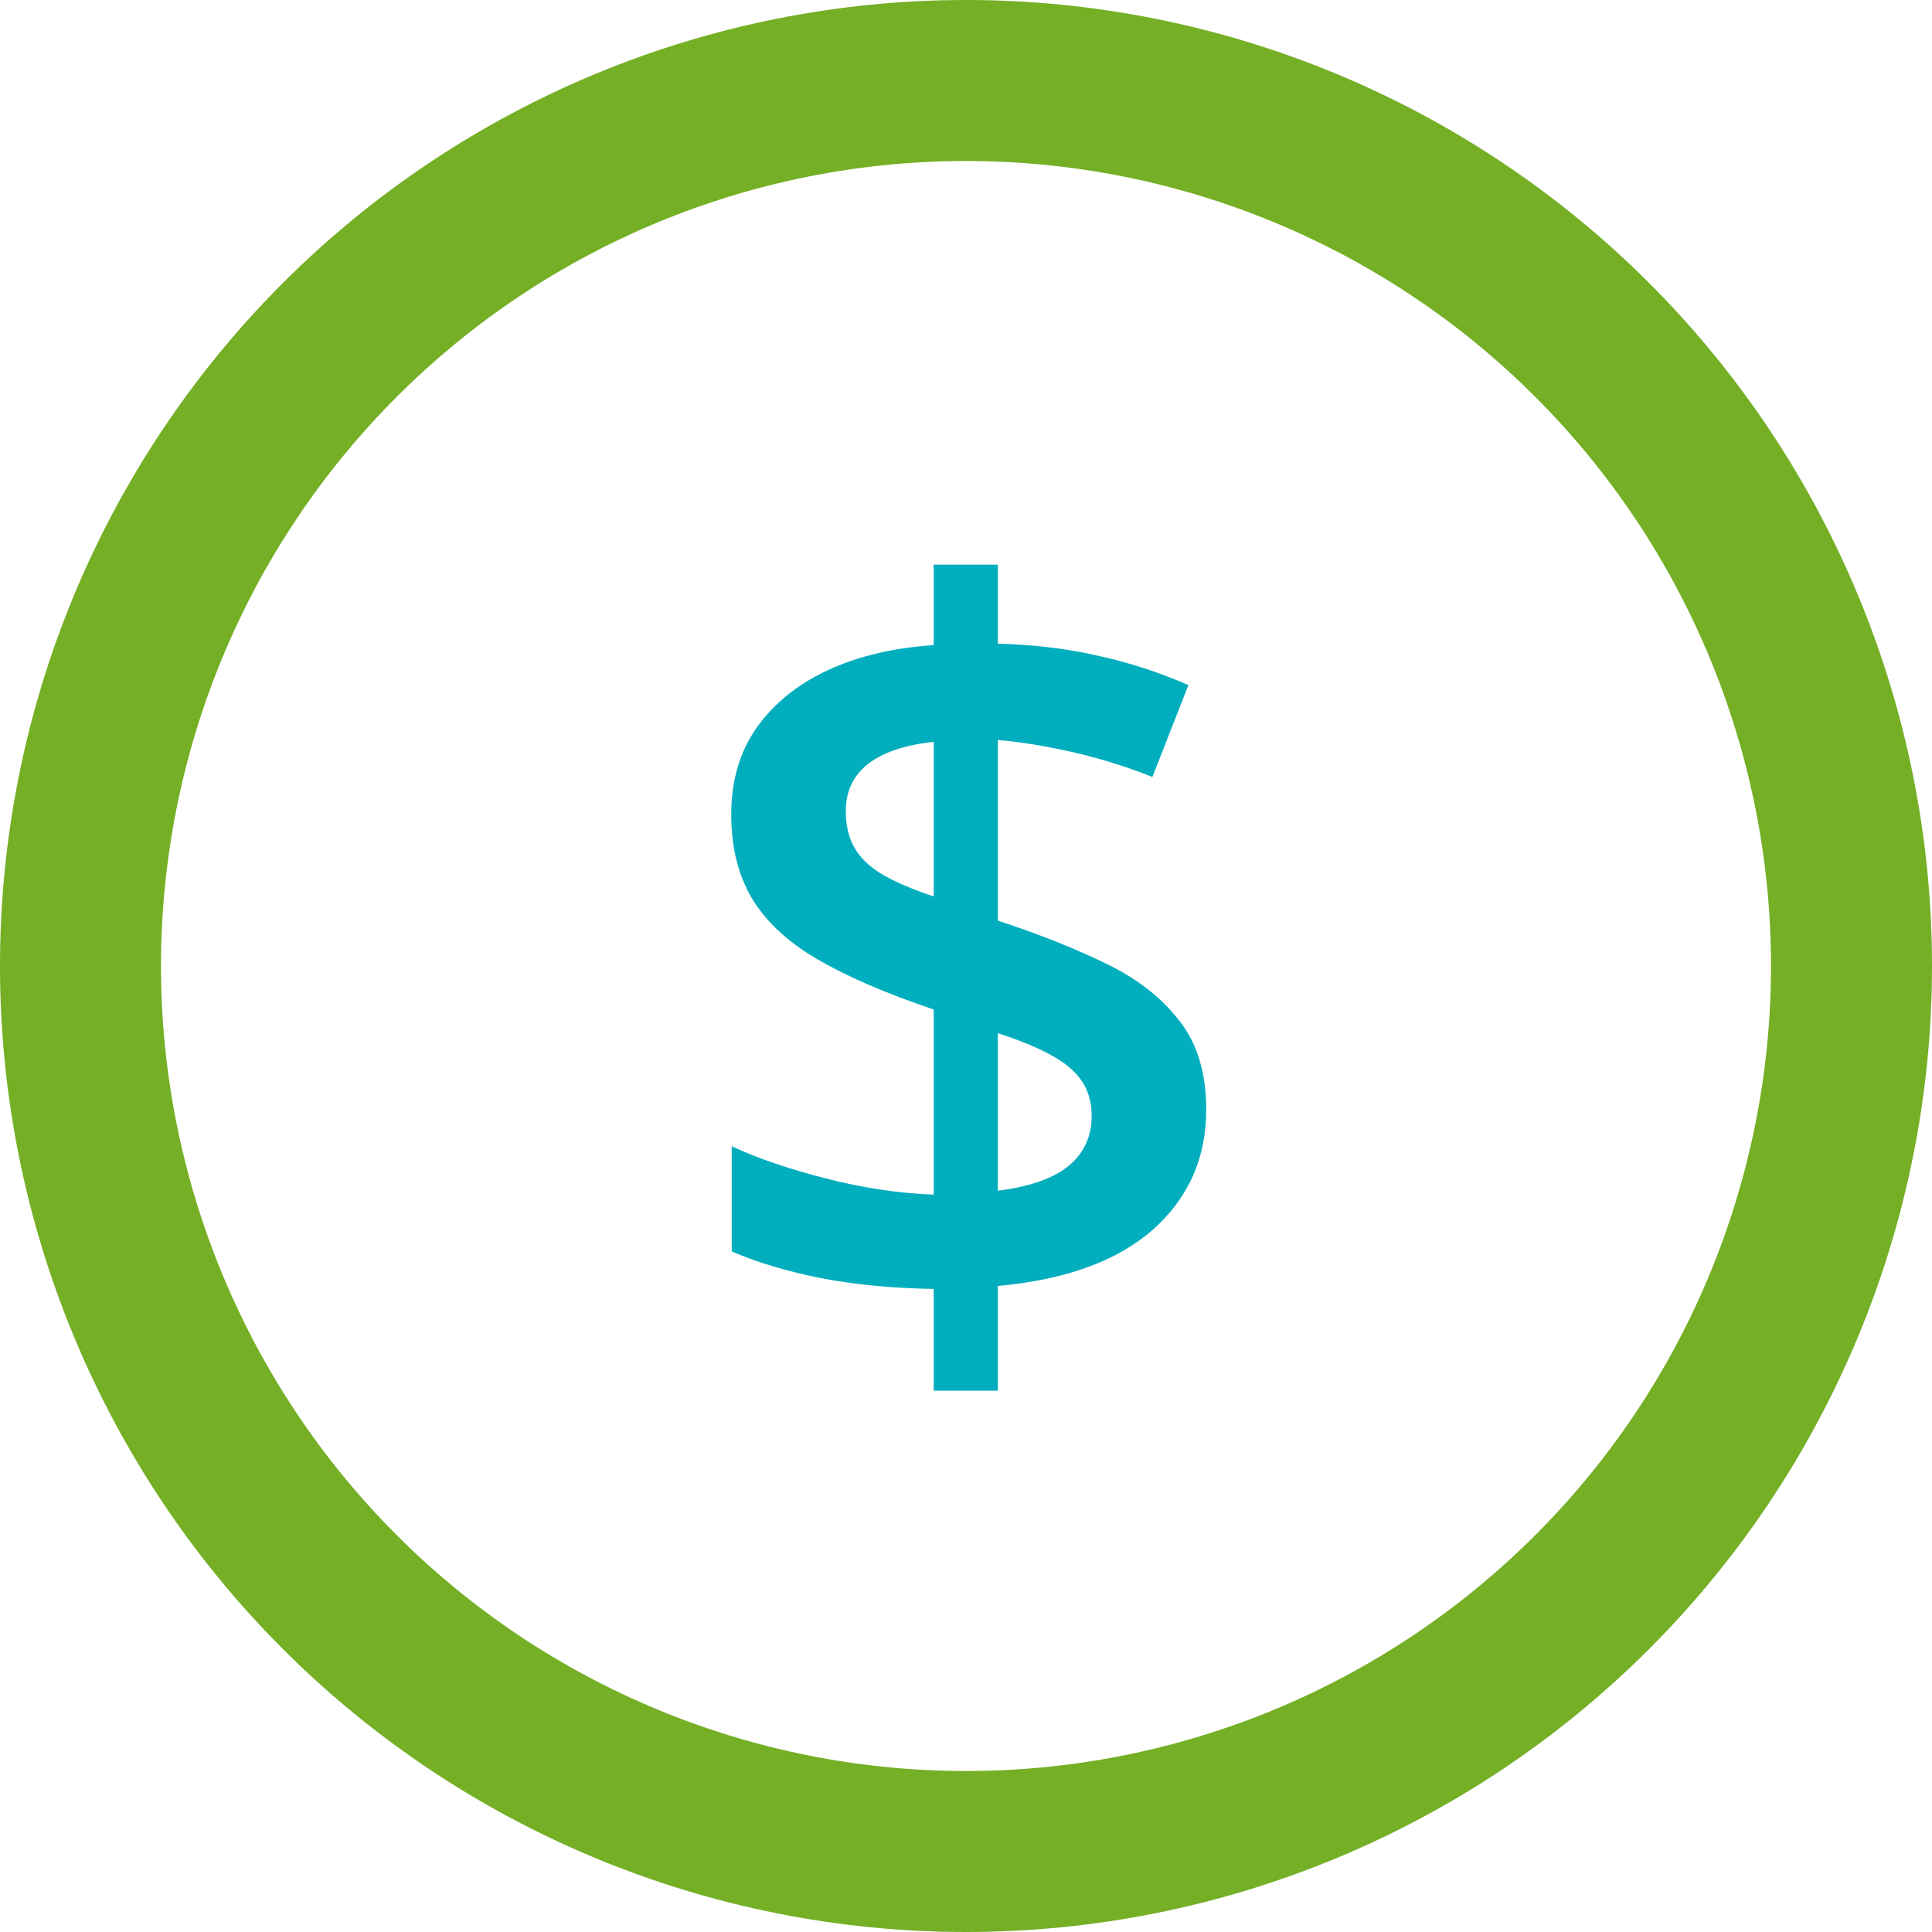 <?xml version="1.0" encoding="utf-8"?>
<svg width="45" height="45" viewBox="0 0 45 45" fill="none" xmlns="http://www.w3.org/2000/svg">
<path d="M22.5 41.25C27.473 41.25 32.242 39.275 35.758 35.758C39.275 32.242 41.25 27.473 41.25 22.5C41.25 17.527 39.275 12.758 35.758 9.242C32.242 5.725 27.473 3.75 22.5 3.75C17.527 3.75 12.758 5.725 9.242 9.242C5.725 12.758 3.75 17.527 3.75 22.5C3.75 27.473 5.725 32.242 9.242 35.758C12.758 39.275 17.527 41.25 22.5 41.25ZM22.5 45C16.533 45 10.81 42.63 6.59 38.41C2.371 34.19 0 28.467 0 22.5C0 16.533 2.371 10.81 6.59 6.59C10.81 2.371 16.533 0 22.5 0C28.467 0 34.19 2.371 38.41 6.59C42.63 10.81 45 16.533 45 22.5C45 28.467 42.63 34.19 38.41 38.41C34.19 42.63 28.467 45 22.5 45Z" fill="#74AF26"/>
<path d="M21.747 32.392V30.022C20.796 30.007 19.918 29.923 19.113 29.769C18.316 29.608 17.626 29.401 17.043 29.148V26.699C17.633 26.975 18.362 27.224 19.228 27.446C20.094 27.669 20.934 27.795 21.747 27.826V23.513C20.635 23.138 19.73 22.747 19.032 22.34C18.343 21.934 17.837 21.463 17.515 20.926C17.192 20.382 17.032 19.73 17.032 18.971C17.032 18.189 17.227 17.518 17.618 16.958C18.017 16.391 18.569 15.943 19.274 15.613C19.987 15.283 20.811 15.088 21.747 15.026V13.152H23.241V14.992C24.093 15.015 24.878 15.111 25.599 15.279C26.327 15.44 27.021 15.667 27.68 15.958L26.841 18.097C26.266 17.867 25.668 17.679 25.047 17.533C24.426 17.388 23.824 17.288 23.241 17.234V21.443C24.177 21.75 25.009 22.08 25.737 22.432C26.473 22.785 27.048 23.23 27.462 23.766C27.884 24.295 28.095 24.989 28.095 25.848C28.095 26.975 27.68 27.906 26.852 28.642C26.024 29.371 24.821 29.808 23.241 29.953V32.392H21.747ZM23.241 27.734C23.977 27.642 24.526 27.45 24.886 27.159C25.246 26.86 25.427 26.473 25.427 25.997C25.427 25.675 25.35 25.403 25.197 25.181C25.051 24.959 24.817 24.759 24.495 24.583C24.181 24.407 23.763 24.234 23.241 24.065V27.734ZM21.747 20.88V17.28C21.302 17.326 20.926 17.418 20.619 17.556C20.313 17.694 20.083 17.875 19.93 18.097C19.776 18.319 19.7 18.584 19.7 18.89C19.7 19.228 19.768 19.515 19.907 19.753C20.044 19.991 20.263 20.198 20.562 20.374C20.869 20.55 21.264 20.719 21.747 20.88Z" fill="#00AEBD"/>
</svg>
